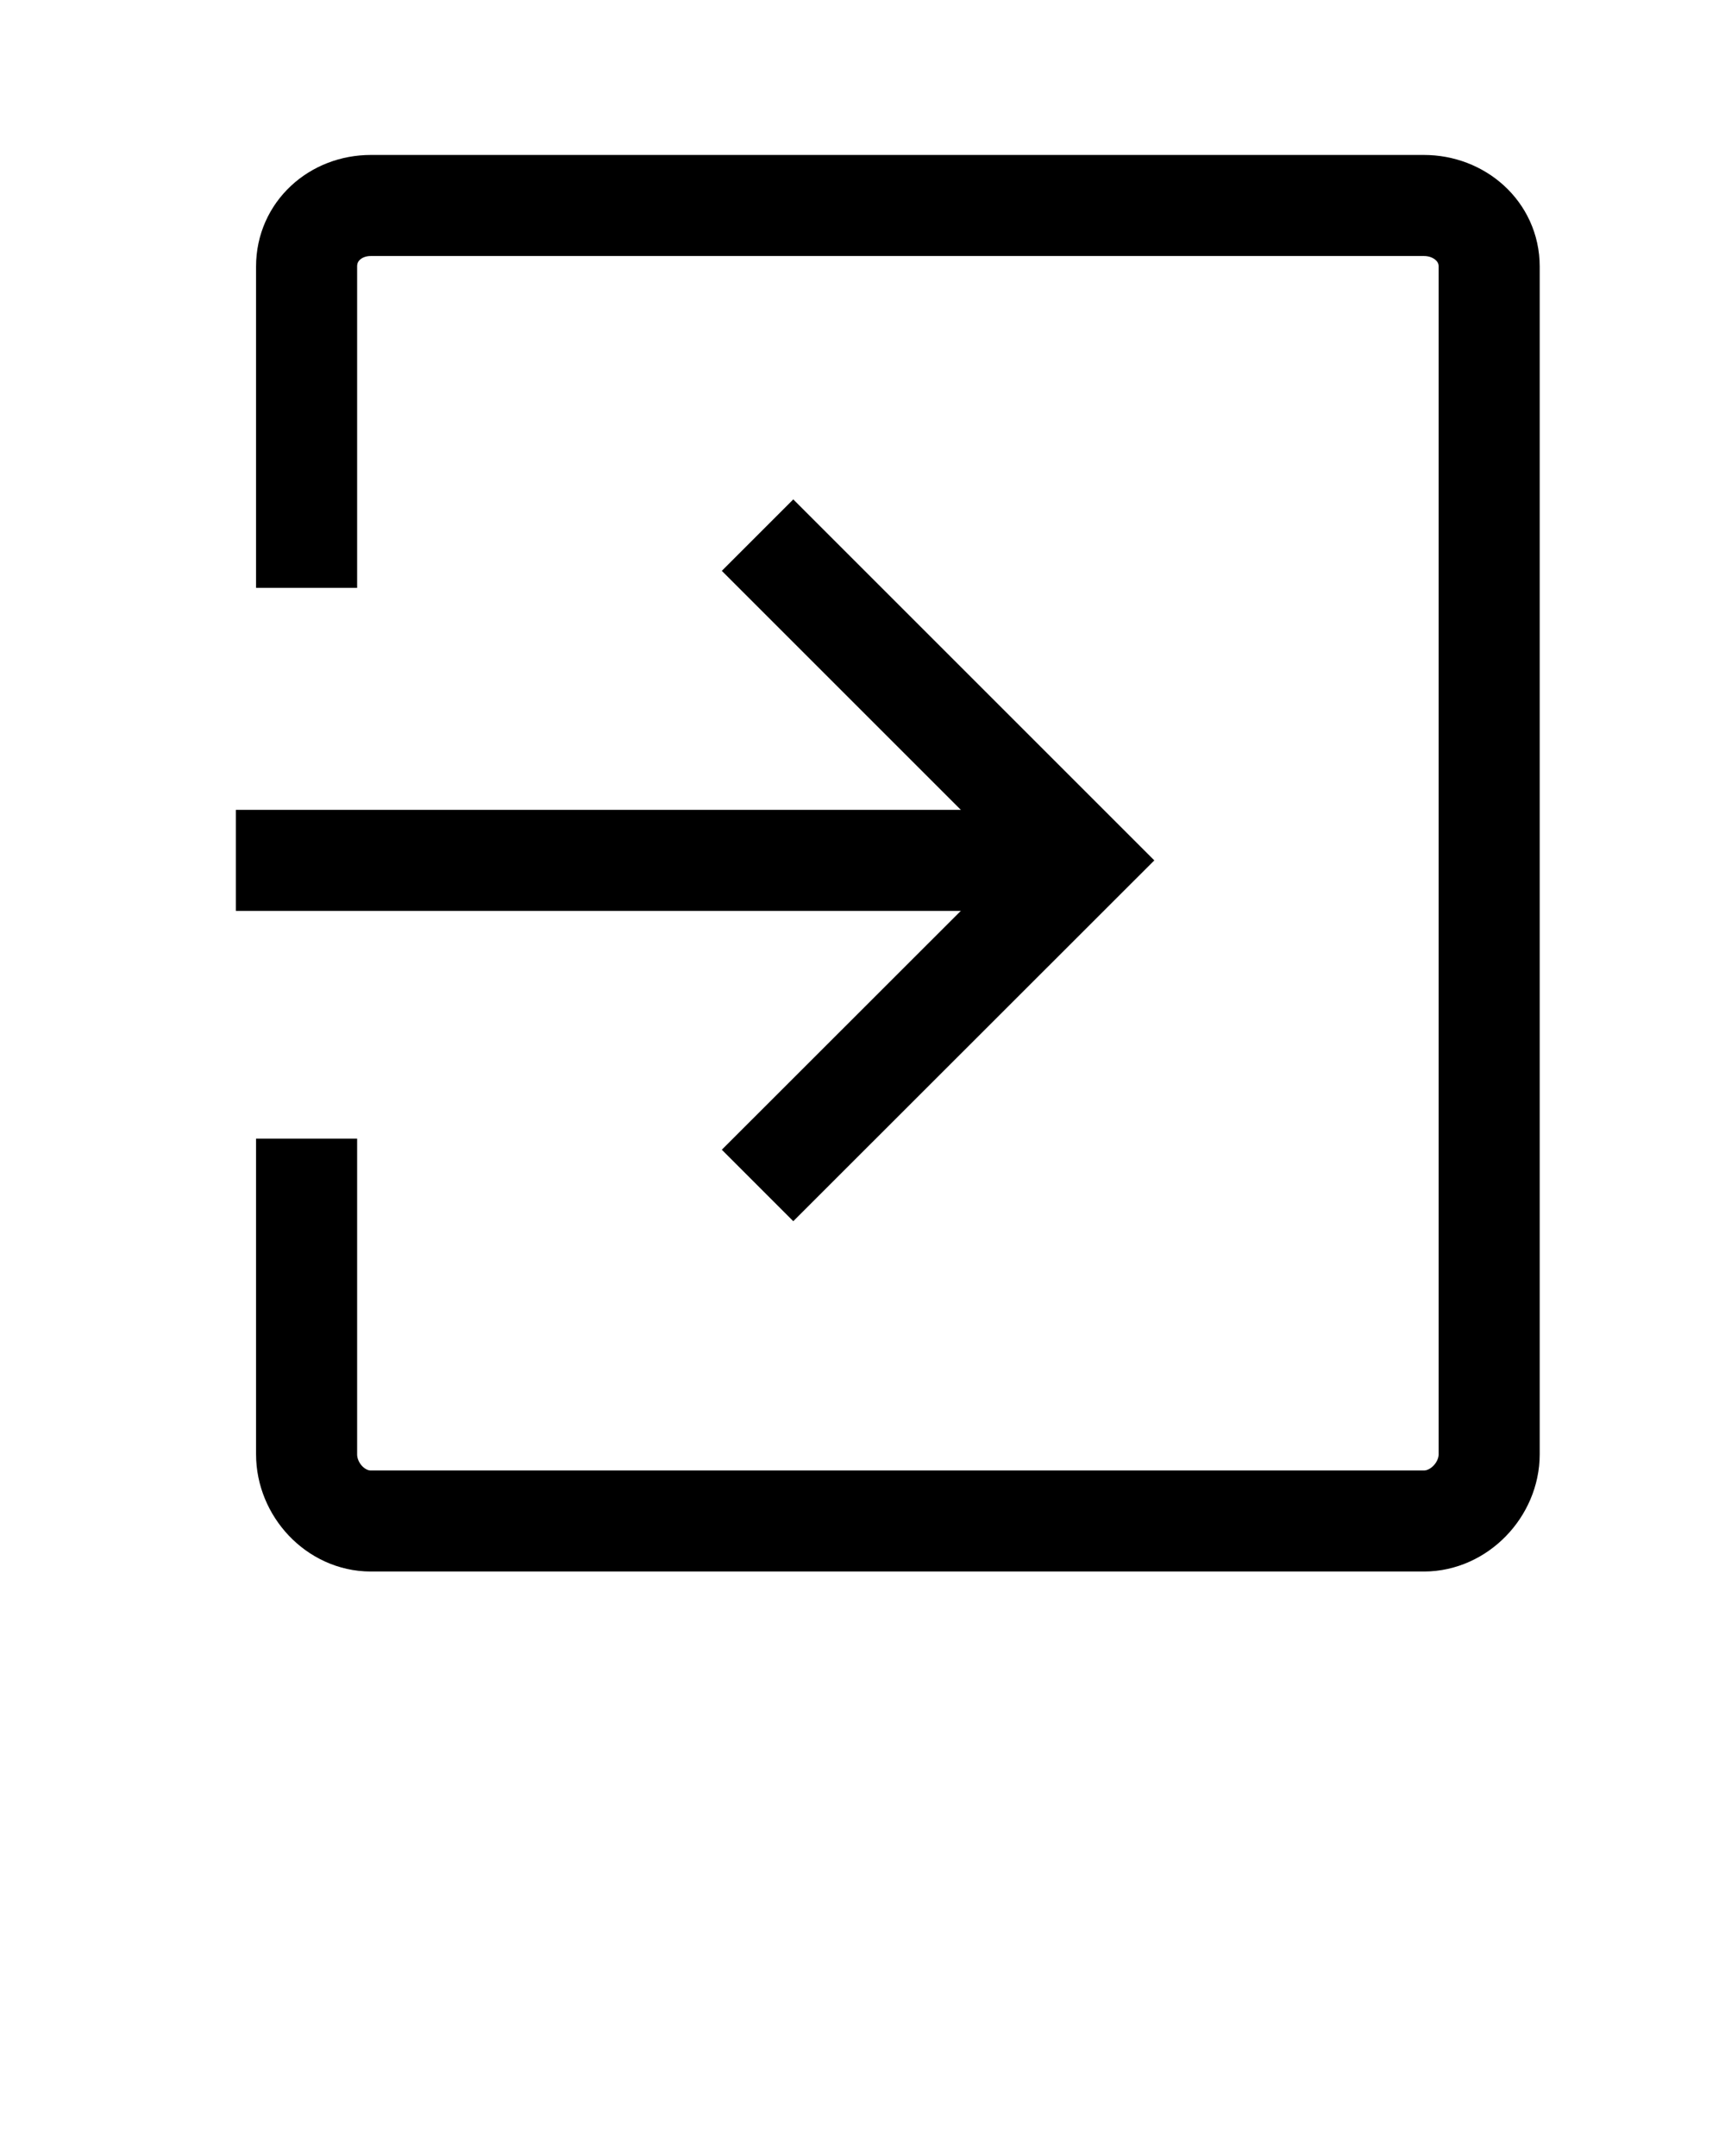 <svg width="1024" height="1280" viewBox="0 0 1024 1280" fill="none" xmlns="http://www.w3.org/2000/svg">
<path d="M182 349V158.2C182 137.3 199.2 122 220.1 122H845.3C866.2 122 884 137.3 884 158.2V863.4C884 884.3 866.2 903 845.3 903H220.1C199.2 903 182 884.3 182 863.4V676" stroke="black" stroke-width="60" stroke-miterlimit="10"/>
<path d="M449.7 317.7L642.8 510.8L449.7 703.8" stroke="black" stroke-width="60" stroke-miterlimit="10"/>
<path d="M140 510.8H642.8" stroke="black" stroke-width="60" stroke-miterlimit="10"/>
</svg>
